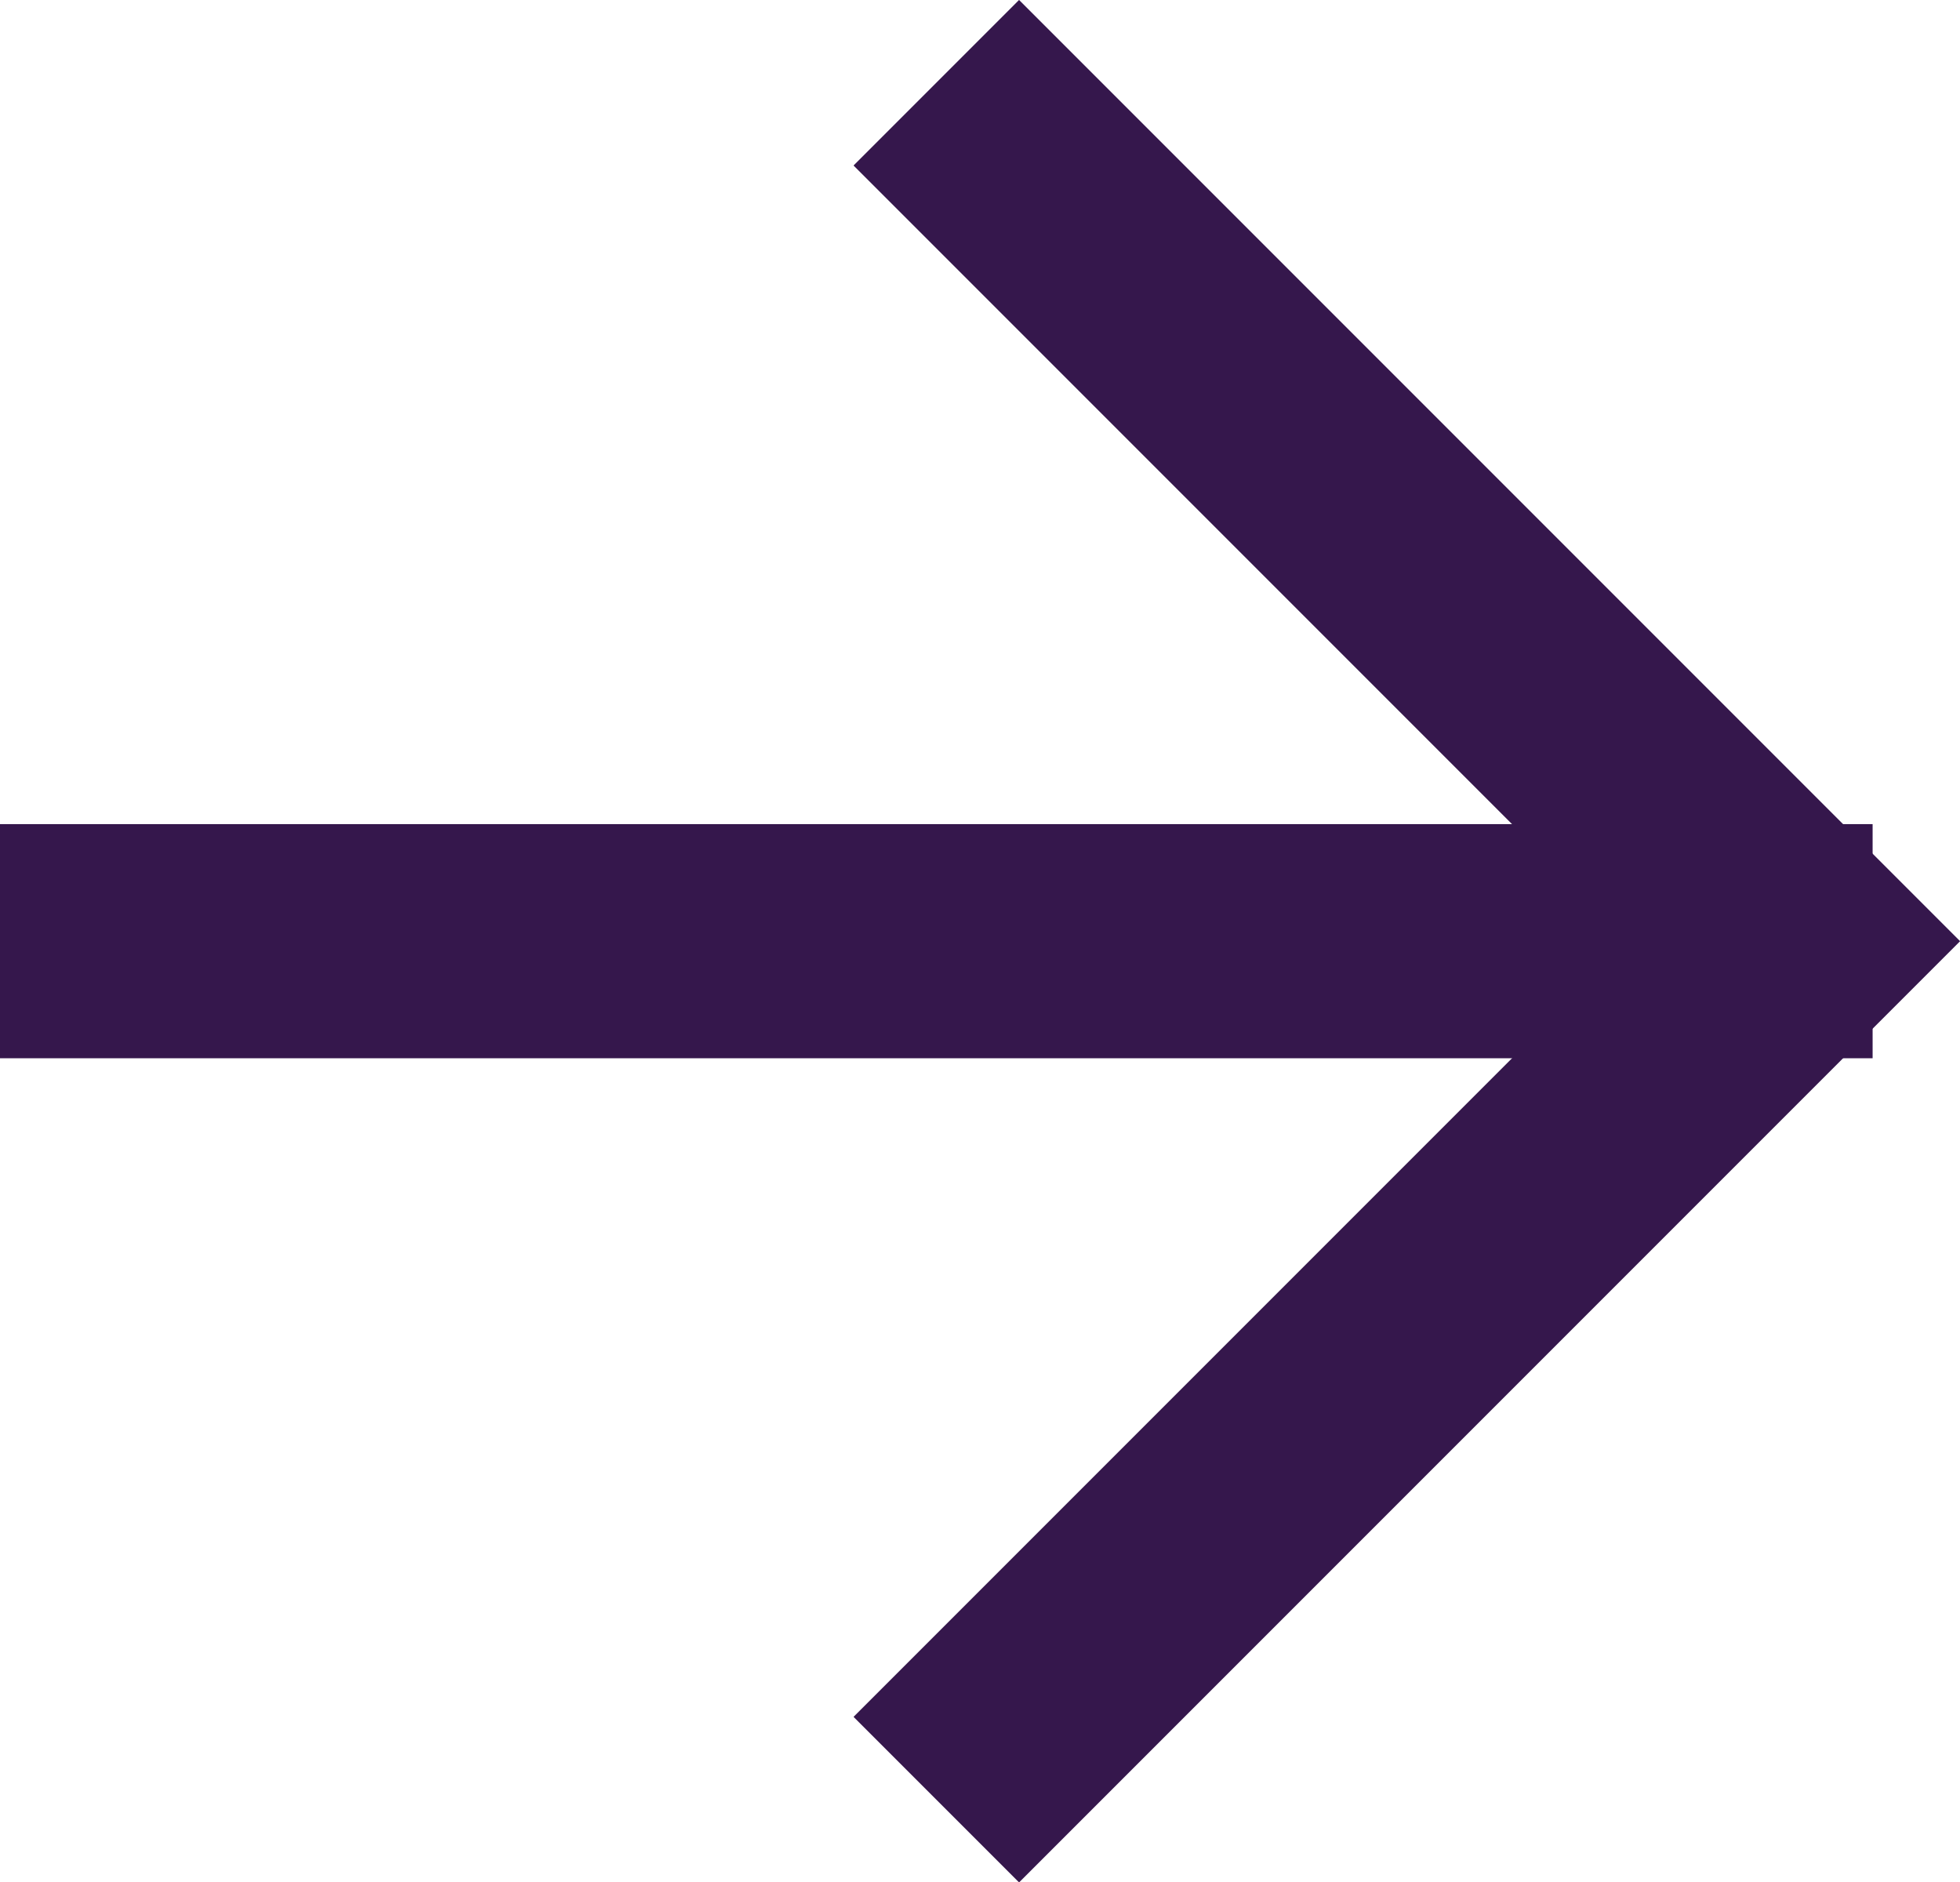 <svg xmlns="http://www.w3.org/2000/svg" viewBox="0 0 12.56 12.06">
    <defs>
        <style>
            .cls-1 {
                fill: none;
                stroke: #35174c;
                stroke-miterlimit: 10;
                stroke-width: 1.5px;
            }
        </style>
    </defs>
    <title>arrow</title>
    <g id="Layer_2" data-name="Layer 2">
        <g id="Web"><polyline class="cls-1" points="6 0.53 11.5 6.03 6 11.53"/><line class="cls-1" x1="12" y1="6.03" y2="6.03"/></g>
    </g>
</svg>
